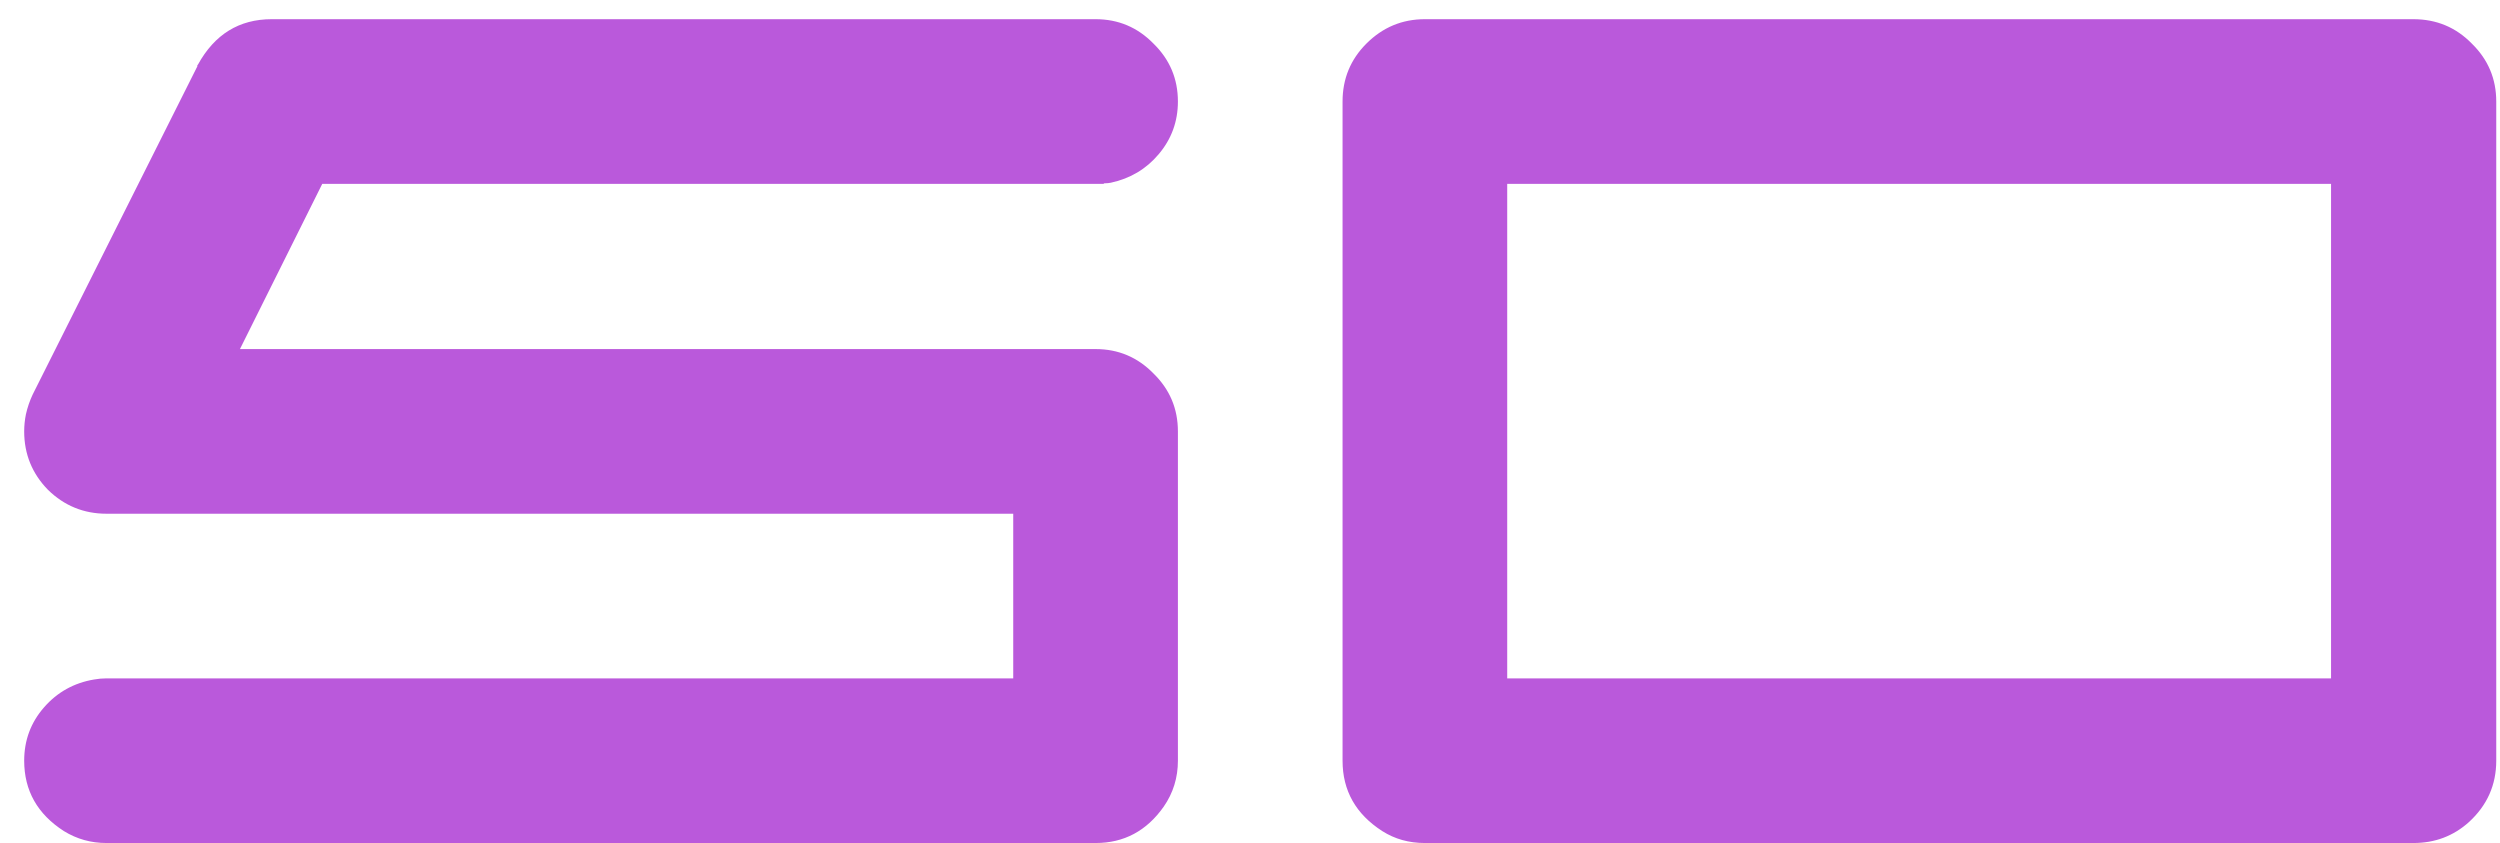 <?xml version="1.0" encoding="UTF-8"?> <svg xmlns="http://www.w3.org/2000/svg" width="86" height="29" viewBox="0 0 86 29" fill="none"><path d="M40.52 14.84V26.168C40.52 26.754 40.357 27.281 40.031 27.75C39.445 28.583 38.664 29 37.688 29H3.664C3.13 29 2.642 28.863 2.199 28.59C1.288 28.004 0.832 27.197 0.832 26.168C0.832 25.465 1.06 24.853 1.516 24.332C1.971 23.811 2.544 23.492 3.234 23.375C3.378 23.349 3.521 23.336 3.664 23.336H34.855V17.672H3.664C2.883 17.672 2.212 17.398 1.652 16.852C1.105 16.292 0.832 15.621 0.832 14.84C0.832 14.645 0.852 14.449 0.891 14.254C0.943 14.02 1.021 13.792 1.125 13.57L6.789 2.281V2.242L6.809 2.223C7.382 1.181 8.228 0.66 9.348 0.66H37.688C38.469 0.66 39.133 0.94 39.68 1.5C40.24 2.047 40.52 2.711 40.52 3.492C40.52 4.182 40.298 4.788 39.855 5.309C39.426 5.816 38.879 6.142 38.215 6.285C38.15 6.298 38.085 6.305 38.02 6.305H38C37.987 6.305 37.974 6.311 37.961 6.324H11.086L8.254 12.008H37.688C38.469 12.008 39.133 12.288 39.68 12.848C40.24 13.395 40.52 14.059 40.52 14.84ZM80.188 23.336V6.324H51.848V23.336H80.188ZM85.871 26.168C85.871 27.001 85.559 27.704 84.934 28.277C84.4 28.759 83.762 29 83.019 29H49.016C48.469 29 47.98 28.863 47.551 28.59C46.639 28.004 46.184 27.197 46.184 26.168V3.492C46.184 2.711 46.457 2.047 47.004 1.5C47.564 0.94 48.234 0.66 49.016 0.66H83.019C83.814 0.66 84.484 0.94 85.031 1.5C85.591 2.047 85.871 2.711 85.871 3.492V26.168Z" fill="#BA59DB"></path></svg> 